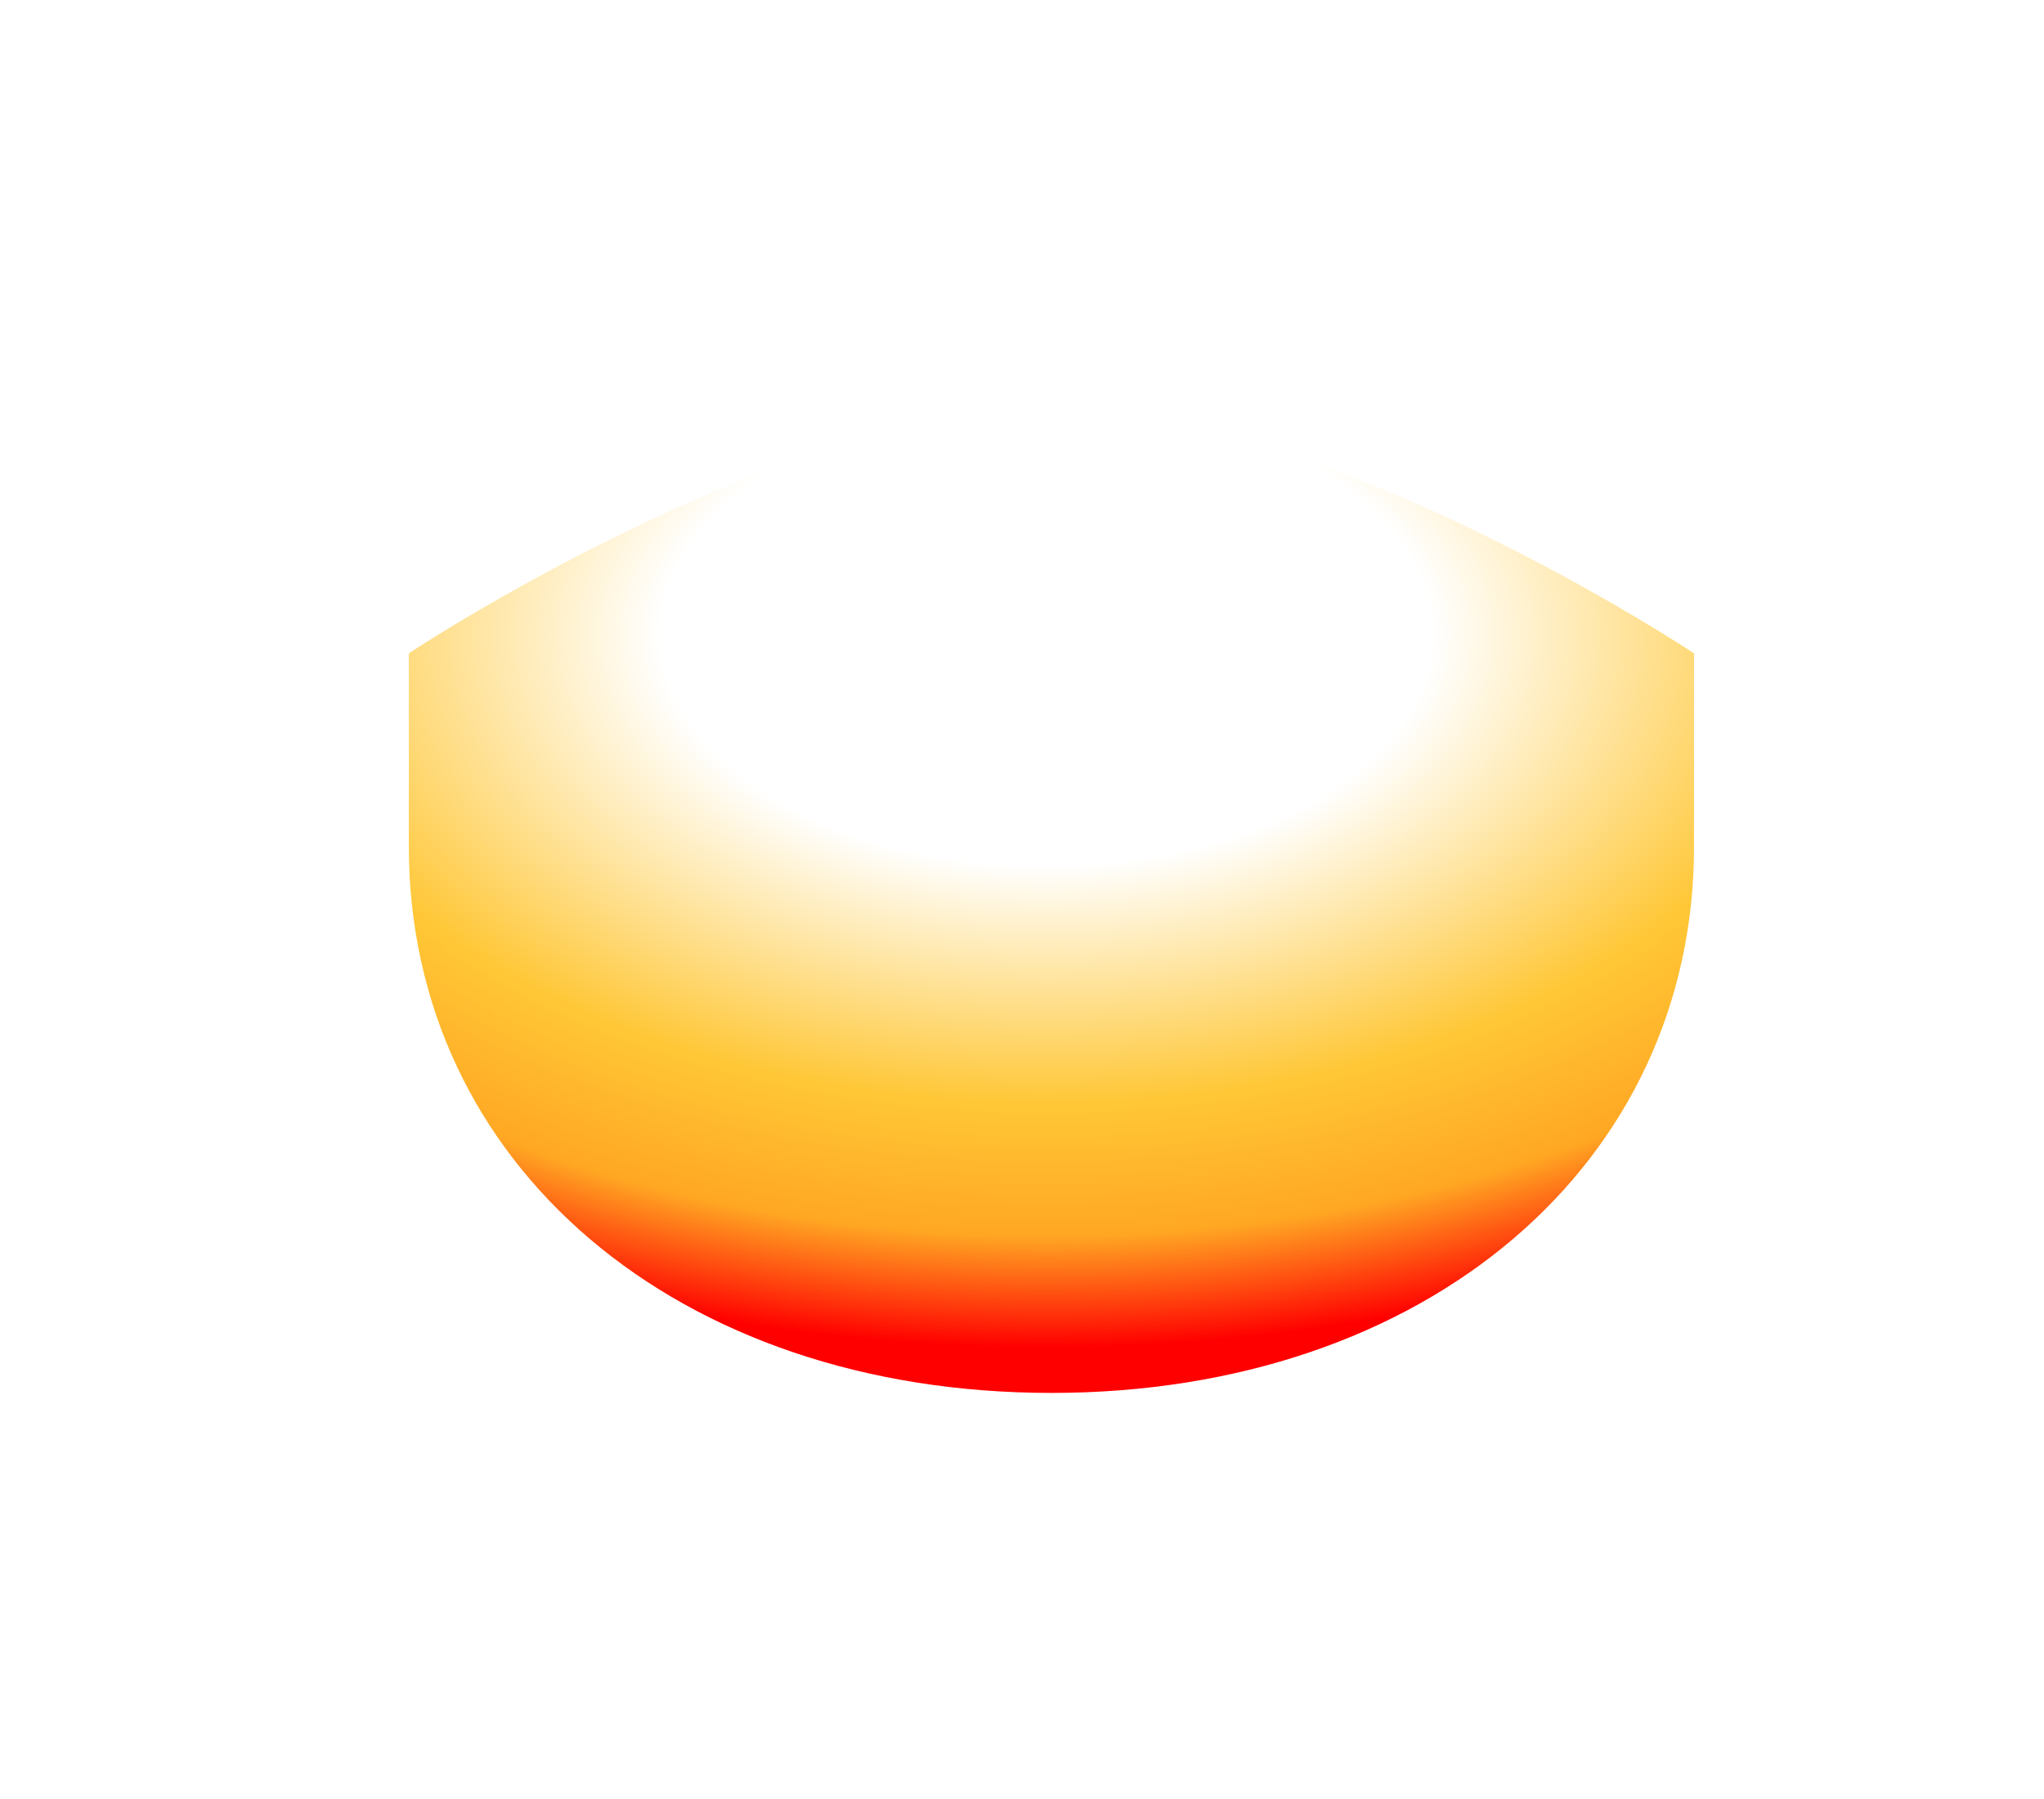 <?xml version="1.0" encoding="utf-8"?>
<svg xmlns="http://www.w3.org/2000/svg" fill="none" height="100%" overflow="visible" preserveAspectRatio="none" style="display: block;" viewBox="0 0 25 22" width="100%">
<g filter="url(#filter0_f_0_3145)" id="U">
<path d="M12.86 17.034C17.437 17.034 20.72 14.241 20.72 10.347V7.99C20.72 7.99 16.222 5 12.86 5C9.498 5 5 7.99 5 7.99V10.347C5 14.241 8.283 17.034 12.86 17.034Z" fill="url(#paint0_radial_0_3145)"/>
</g>
<defs>
<filter color-interpolation-filters="sRGB" filterUnits="userSpaceOnUse" height="20.408" id="filter0_f_0_3145" width="24.094" x="0.813" y="0.813">
<feFlood flood-opacity="0" result="BackgroundImageFix"/>
<feBlend in="SourceGraphic" in2="BackgroundImageFix" mode="normal" result="shape"/>
<feGaussianBlur result="effect1_foregroundBlur_0_3145" stdDeviation="2.093"/>
</filter>
<radialGradient cx="0" cy="0" gradientTransform="translate(12.818 7.758) rotate(90.348) scale(9.342 15.489)" gradientUnits="userSpaceOnUse" id="paint0_radial_0_3145" r="1">
<stop offset="0.302" stop-color="white"/>
<stop offset="0.615" stop-color="#FFC736"/>
<stop offset="0.786" stop-color="#FFA723"/>
<stop offset="0.932" stop-color="#FF0000"/>
</radialGradient>
</defs>
</svg>